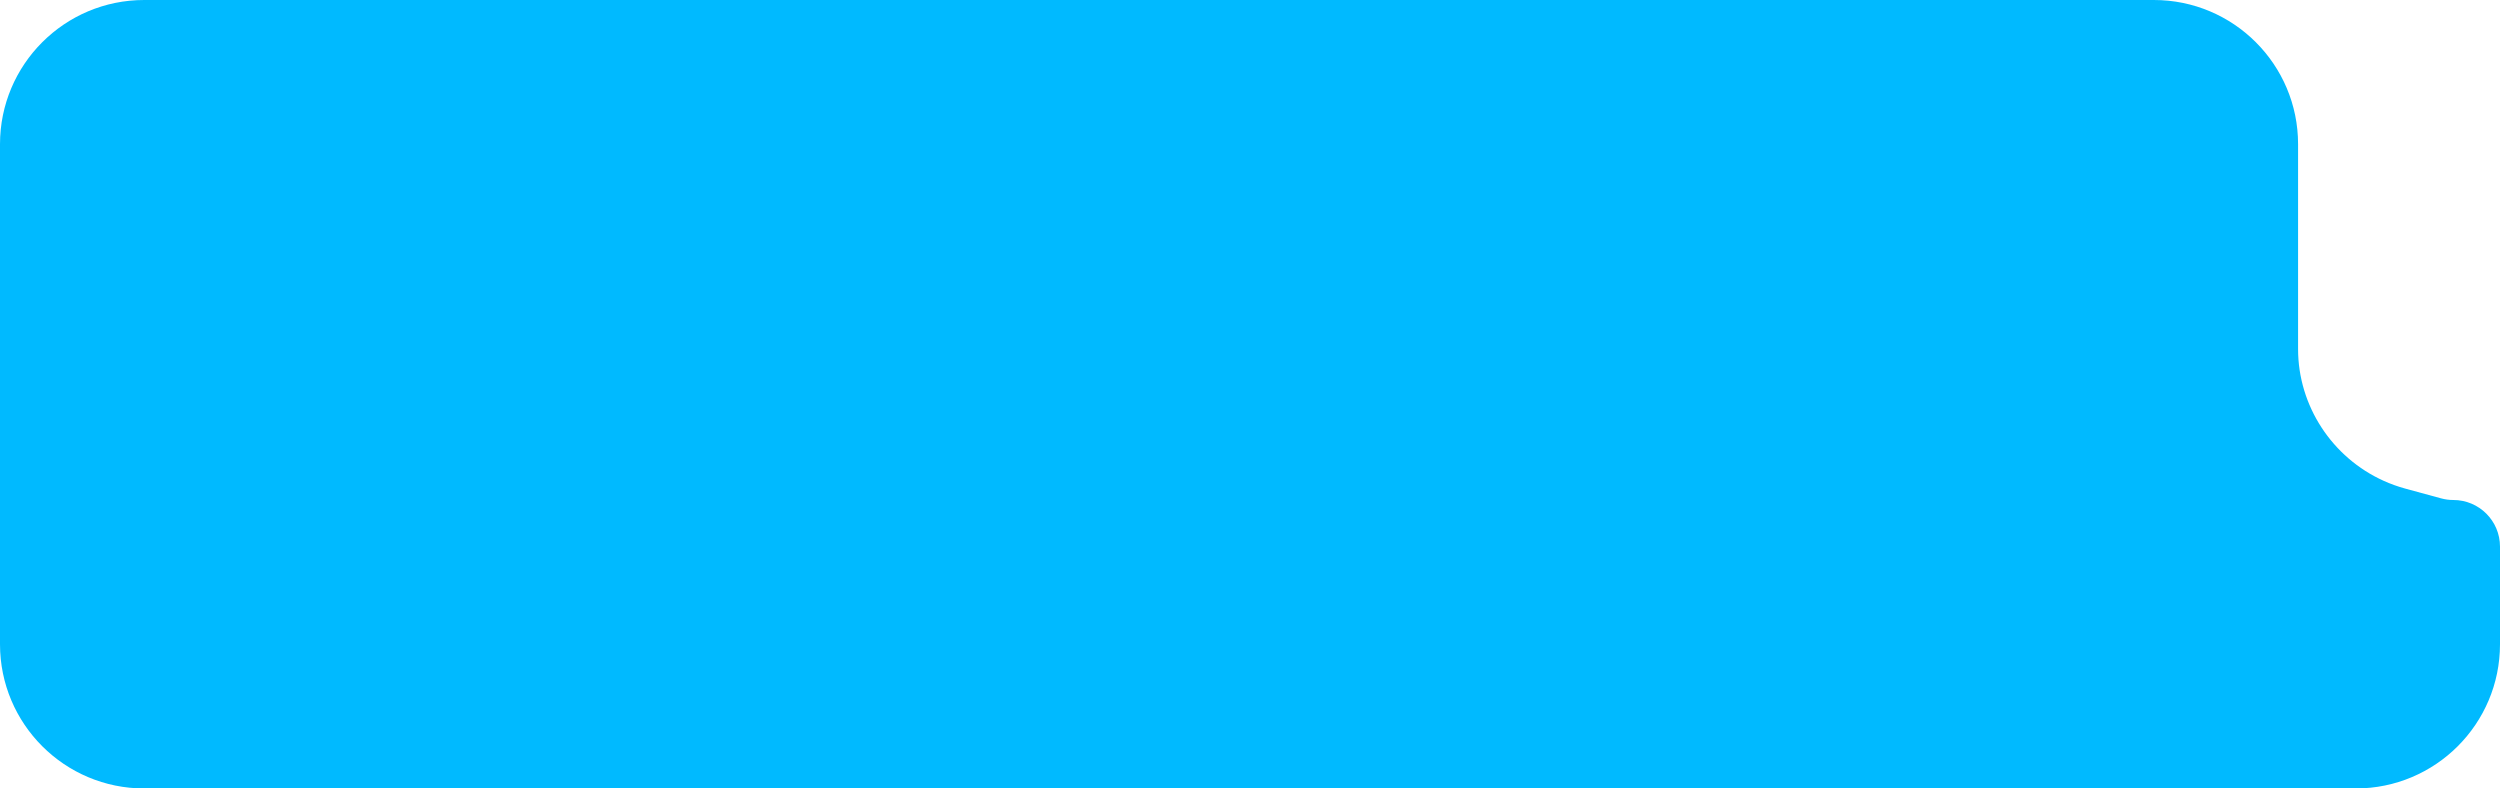 <?xml version="1.0" encoding="UTF-8"?> <svg xmlns="http://www.w3.org/2000/svg" width="260" height="82" viewBox="0 0 260 82" fill="none"><path d="M0 15C0 6.716 6.716 0 15 0H224C232.284 0 239 6.716 239 15V36.301C239 42.204 242.535 47.591 247.918 50.013V50.013C248.632 50.334 249.38 50.603 250.135 50.81L253.873 51.829C254.289 51.942 254.718 52 255.15 52V52C257.828 52 260 54.172 260 56.85V67C260 75.284 253.284 82 245 82H15C6.716 82 0 75.284 0 67V15Z" fill="#00BAFF"></path></svg> 
